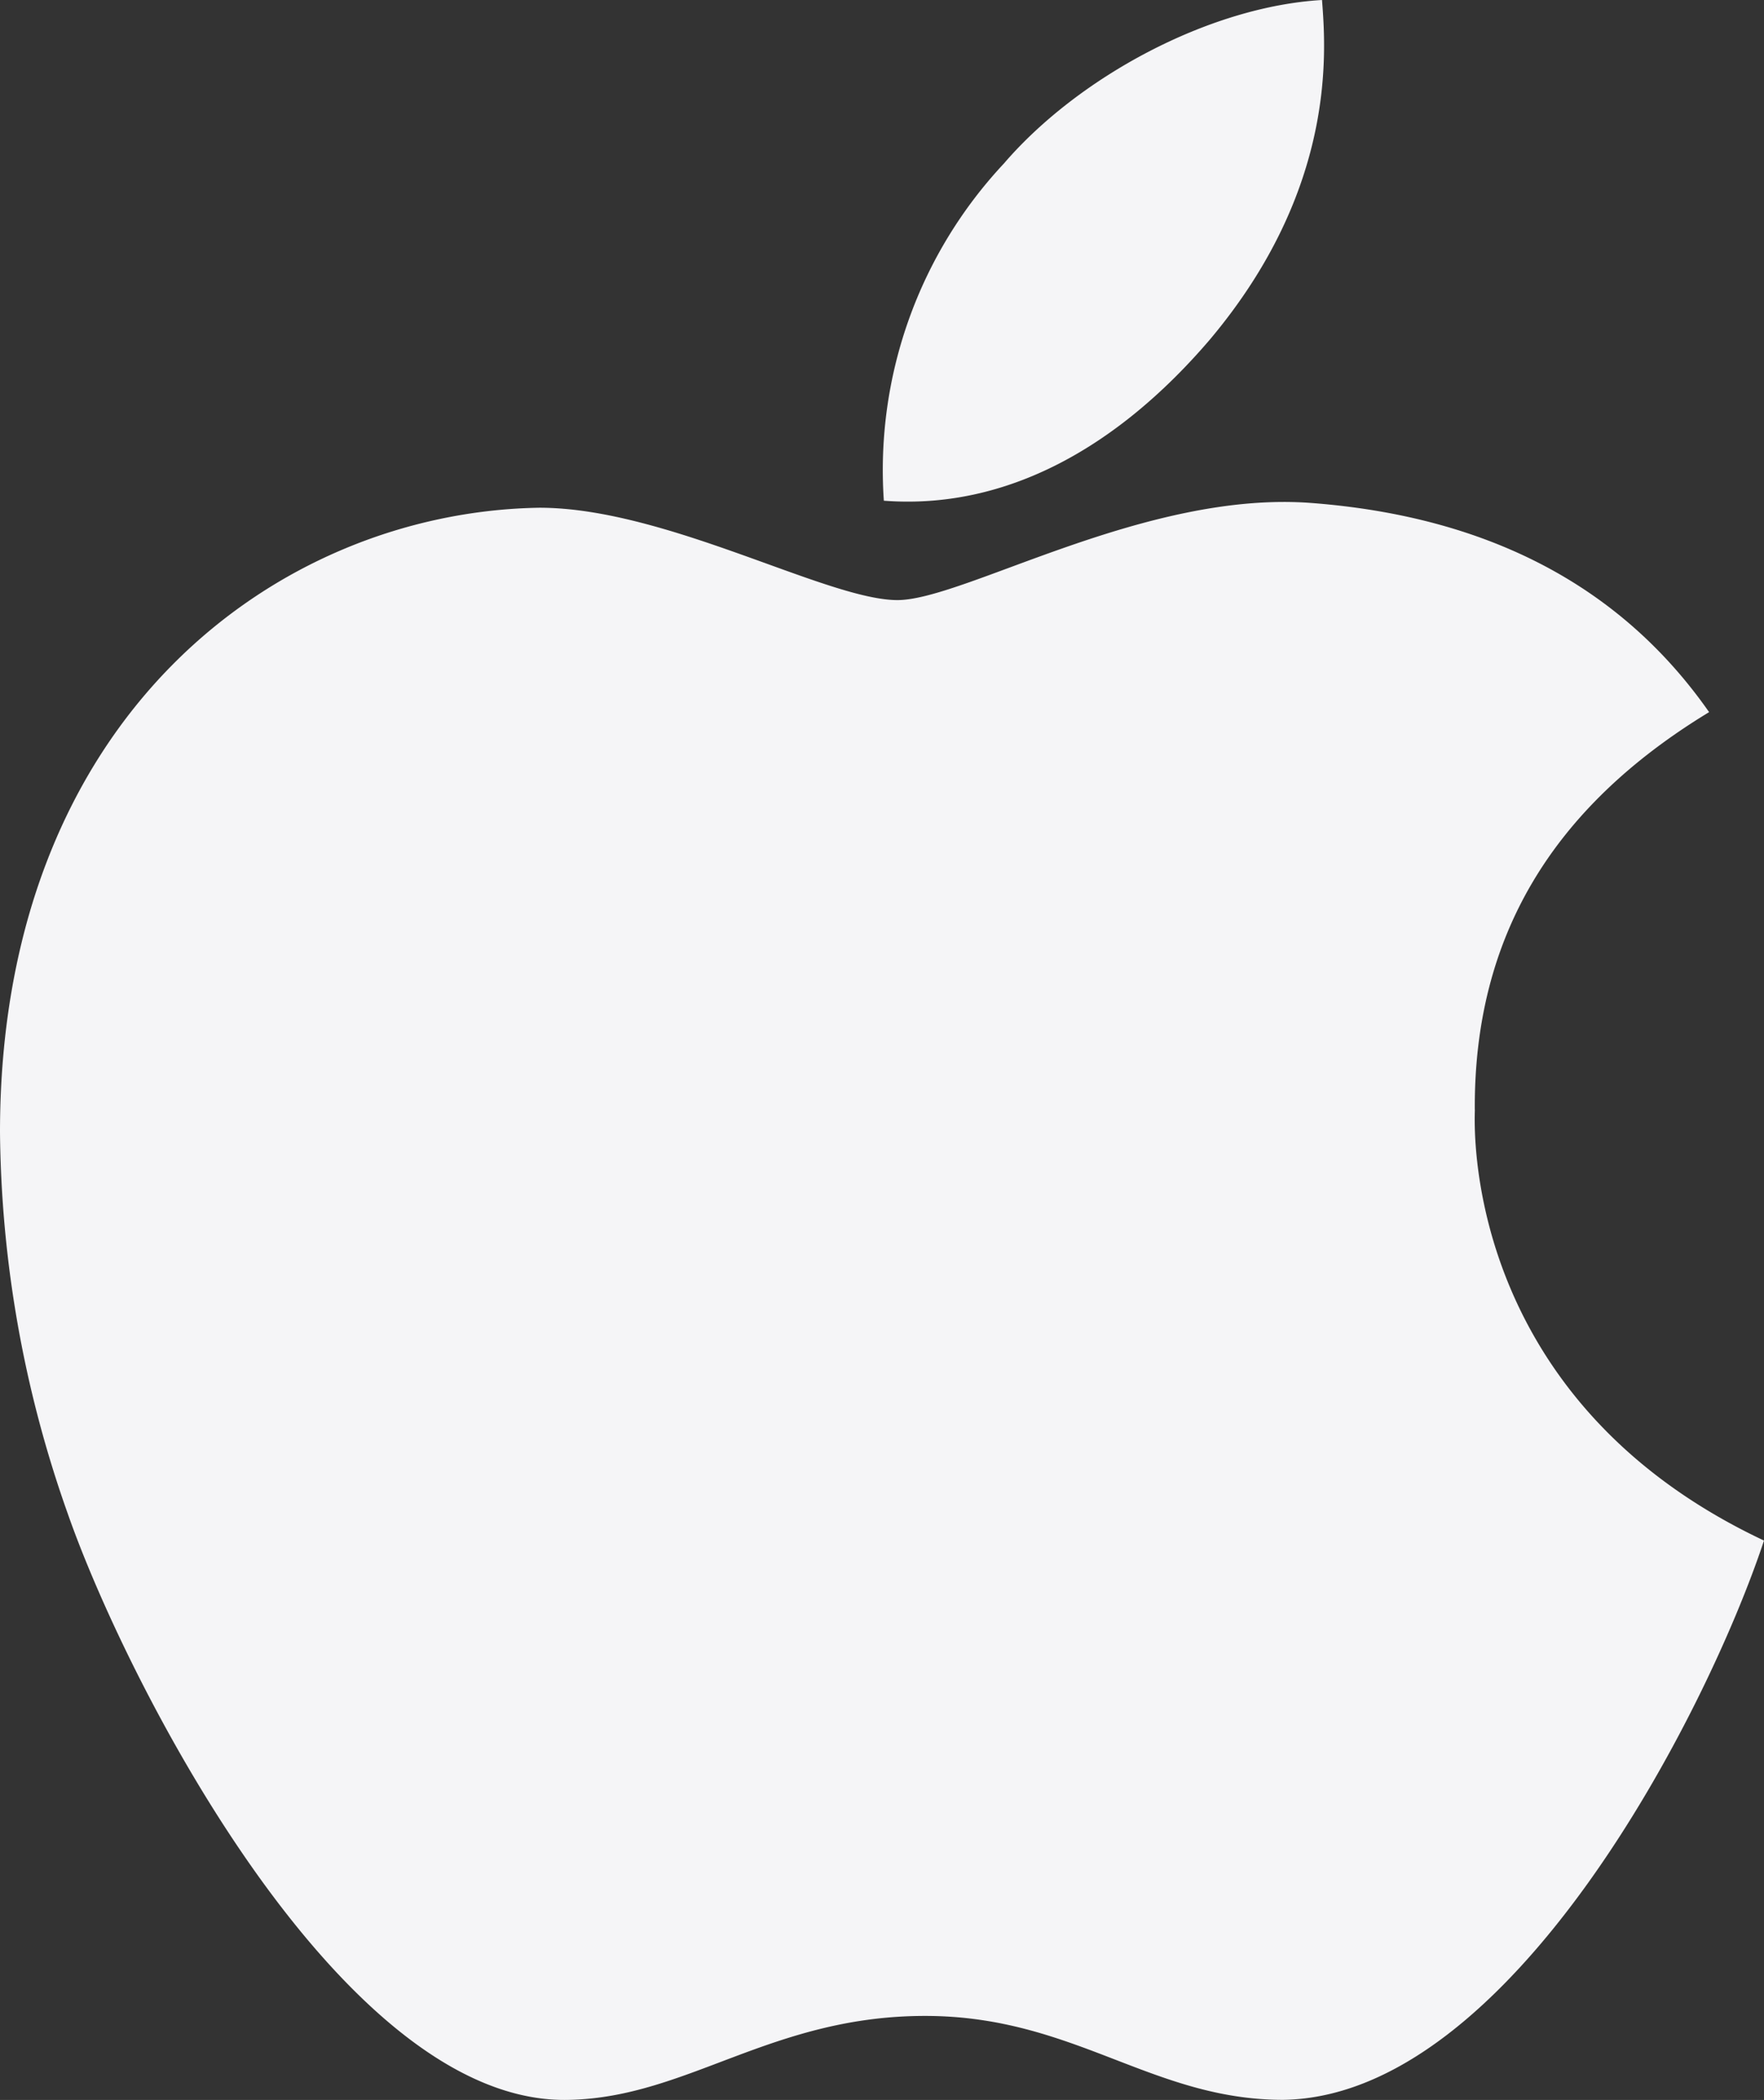 <svg xmlns="http://www.w3.org/2000/svg" width="84.611" height="100.684" viewBox="0 0 84.611 100.684">
  <rect x="0" y="0" width="84.611" height="100.684" fill="#333333" stroke="none"/>
  <path id="apple-brands1" d="M74.739,85.206c-.045-8.25,3.686-14.476,11.239-19.062-4.226-6.047-10.61-9.373-19.039-10.025-7.98-.629-16.7,4.653-19.893,4.653-3.372,0-11.1-4.428-17.173-4.428C17.33,56.546,4,66.347,4,86.285a56.025,56.025,0,0,0,3.237,18.252c2.877,8.249,13.262,28.48,24.1,28.143,5.665-.135,9.666-4.024,17.038-4.024,7.148,0,10.857,4.024,17.173,4.024,10.924-.157,20.32-18.545,23.063-26.816-14.656-6.9-13.869-20.23-13.869-20.657ZM62.016,48.3c6.137-7.283,5.575-13.914,5.395-16.3-5.417.315-11.689,3.686-15.263,7.845a21.5,21.5,0,0,0-5.754,16.162C52.261,56.456,57.611,53.444,62.016,48.3Z" transform="translate(-4 -32)" fill="#f5f5f7"/>
</svg>
